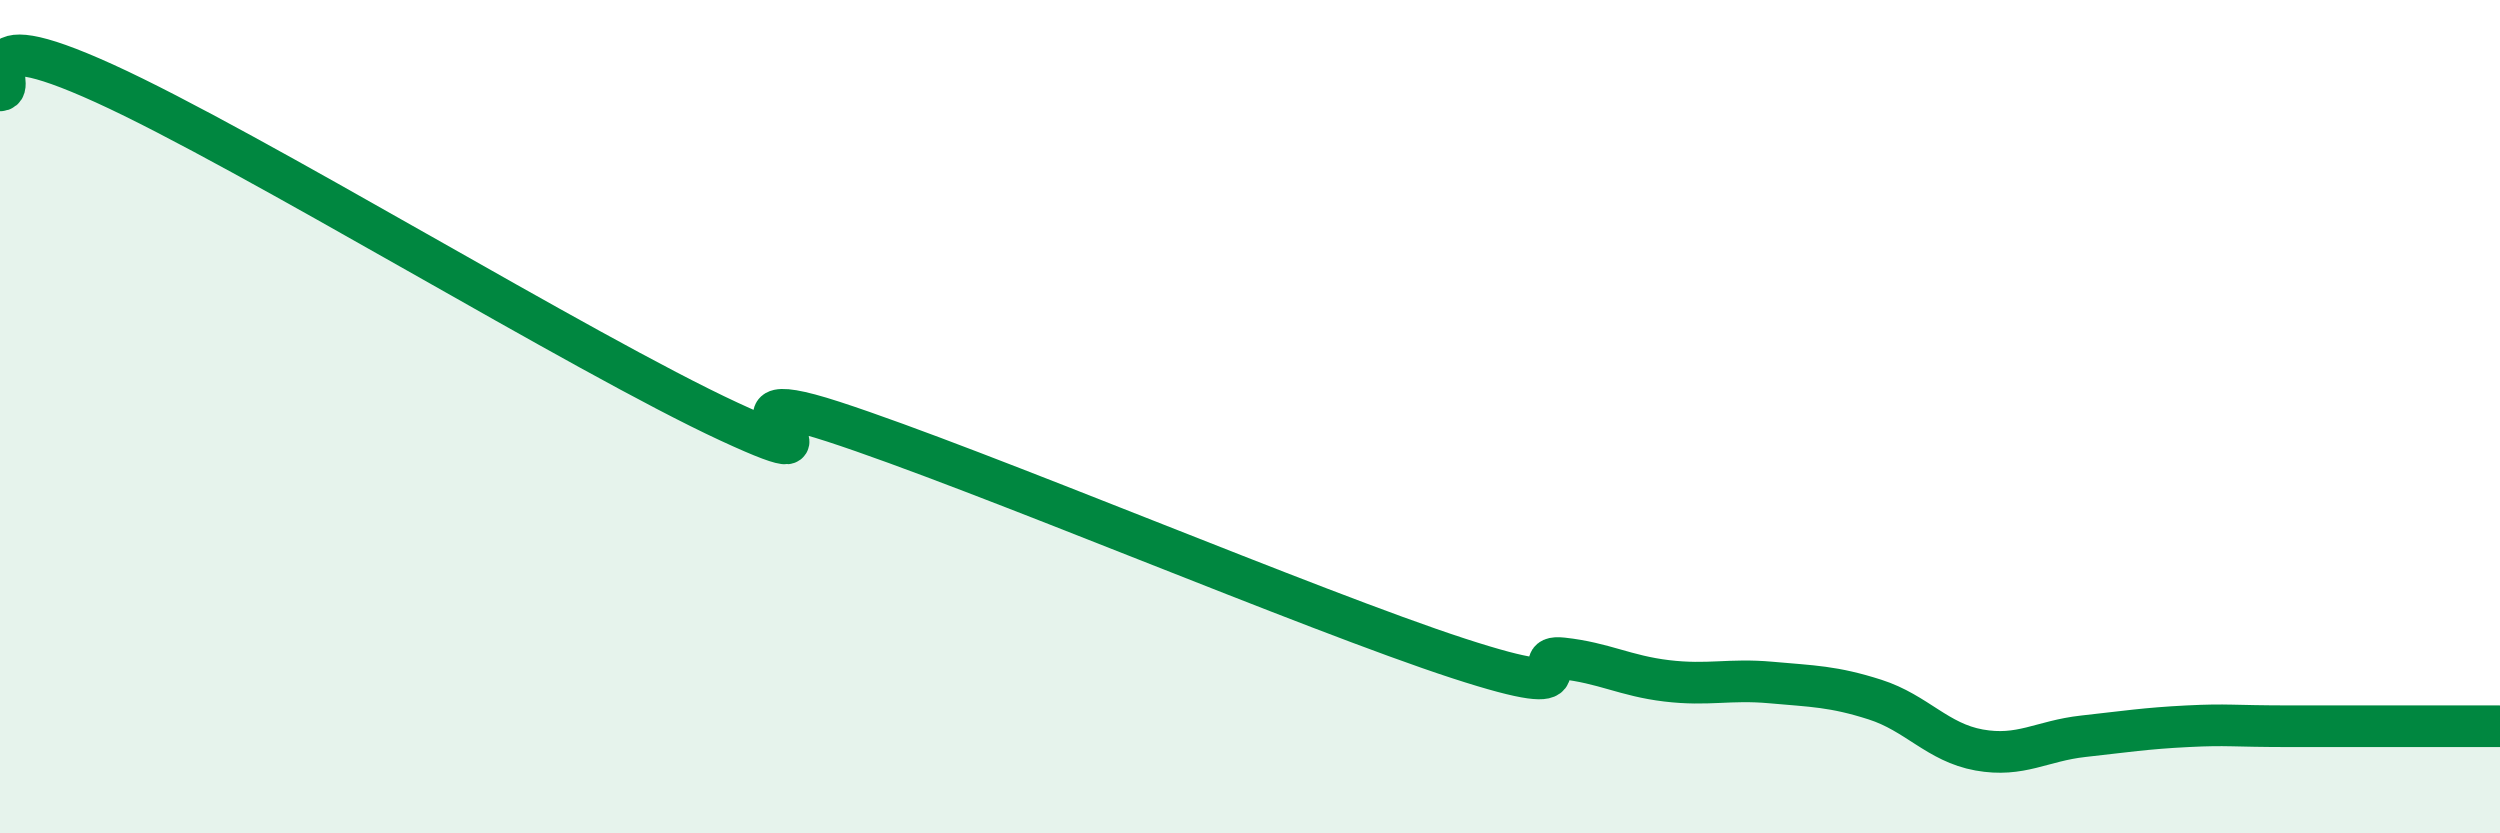 
    <svg width="60" height="20" viewBox="0 0 60 20" xmlns="http://www.w3.org/2000/svg">
      <path
        d="M 0,2.17 C 0.5,2.14 -1,0.41 2.5,2 C 6,3.59 14,8.5 17.5,10.12 C 21,11.74 16.5,8.98 20,10.12 C 23.5,11.26 31.5,14.66 35,15.8 C 38.5,16.94 36.5,15.69 37.5,15.8 C 38.5,15.91 39,16.22 40,16.34 C 41,16.46 41.5,16.29 42.5,16.38 C 43.5,16.47 44,16.47 45,16.79 C 46,17.11 46.5,17.82 47.5,18 C 48.5,18.18 49,17.78 50,17.67 C 51,17.56 51.5,17.48 52.5,17.43 C 53.5,17.38 53.5,17.43 55,17.43 C 56.5,17.43 59,17.43 60,17.43L60 20L0 20Z"
        fill="#008740"
        opacity="0.1"
        stroke-linecap="round"
        stroke-linejoin="round"
      />
      <path
        d="M 0,2.17 C 0.5,2.14 -1,0.41 2.5,2 C 6,3.59 14,8.5 17.5,10.12 C 21,11.74 16.5,8.98 20,10.12 C 23.5,11.26 31.5,14.66 35,15.8 C 38.5,16.94 36.5,15.69 37.5,15.8 C 38.5,15.91 39,16.22 40,16.34 C 41,16.46 41.5,16.29 42.5,16.38 C 43.5,16.47 44,16.47 45,16.79 C 46,17.11 46.5,17.82 47.5,18 C 48.5,18.18 49,17.78 50,17.67 C 51,17.56 51.5,17.48 52.5,17.43 C 53.5,17.38 53.5,17.43 55,17.43 C 56.5,17.43 59,17.43 60,17.43"
        stroke="#008740"
        stroke-width="1"
        fill="none"
        stroke-linecap="round"
        stroke-linejoin="round"
      />
    </svg>
  